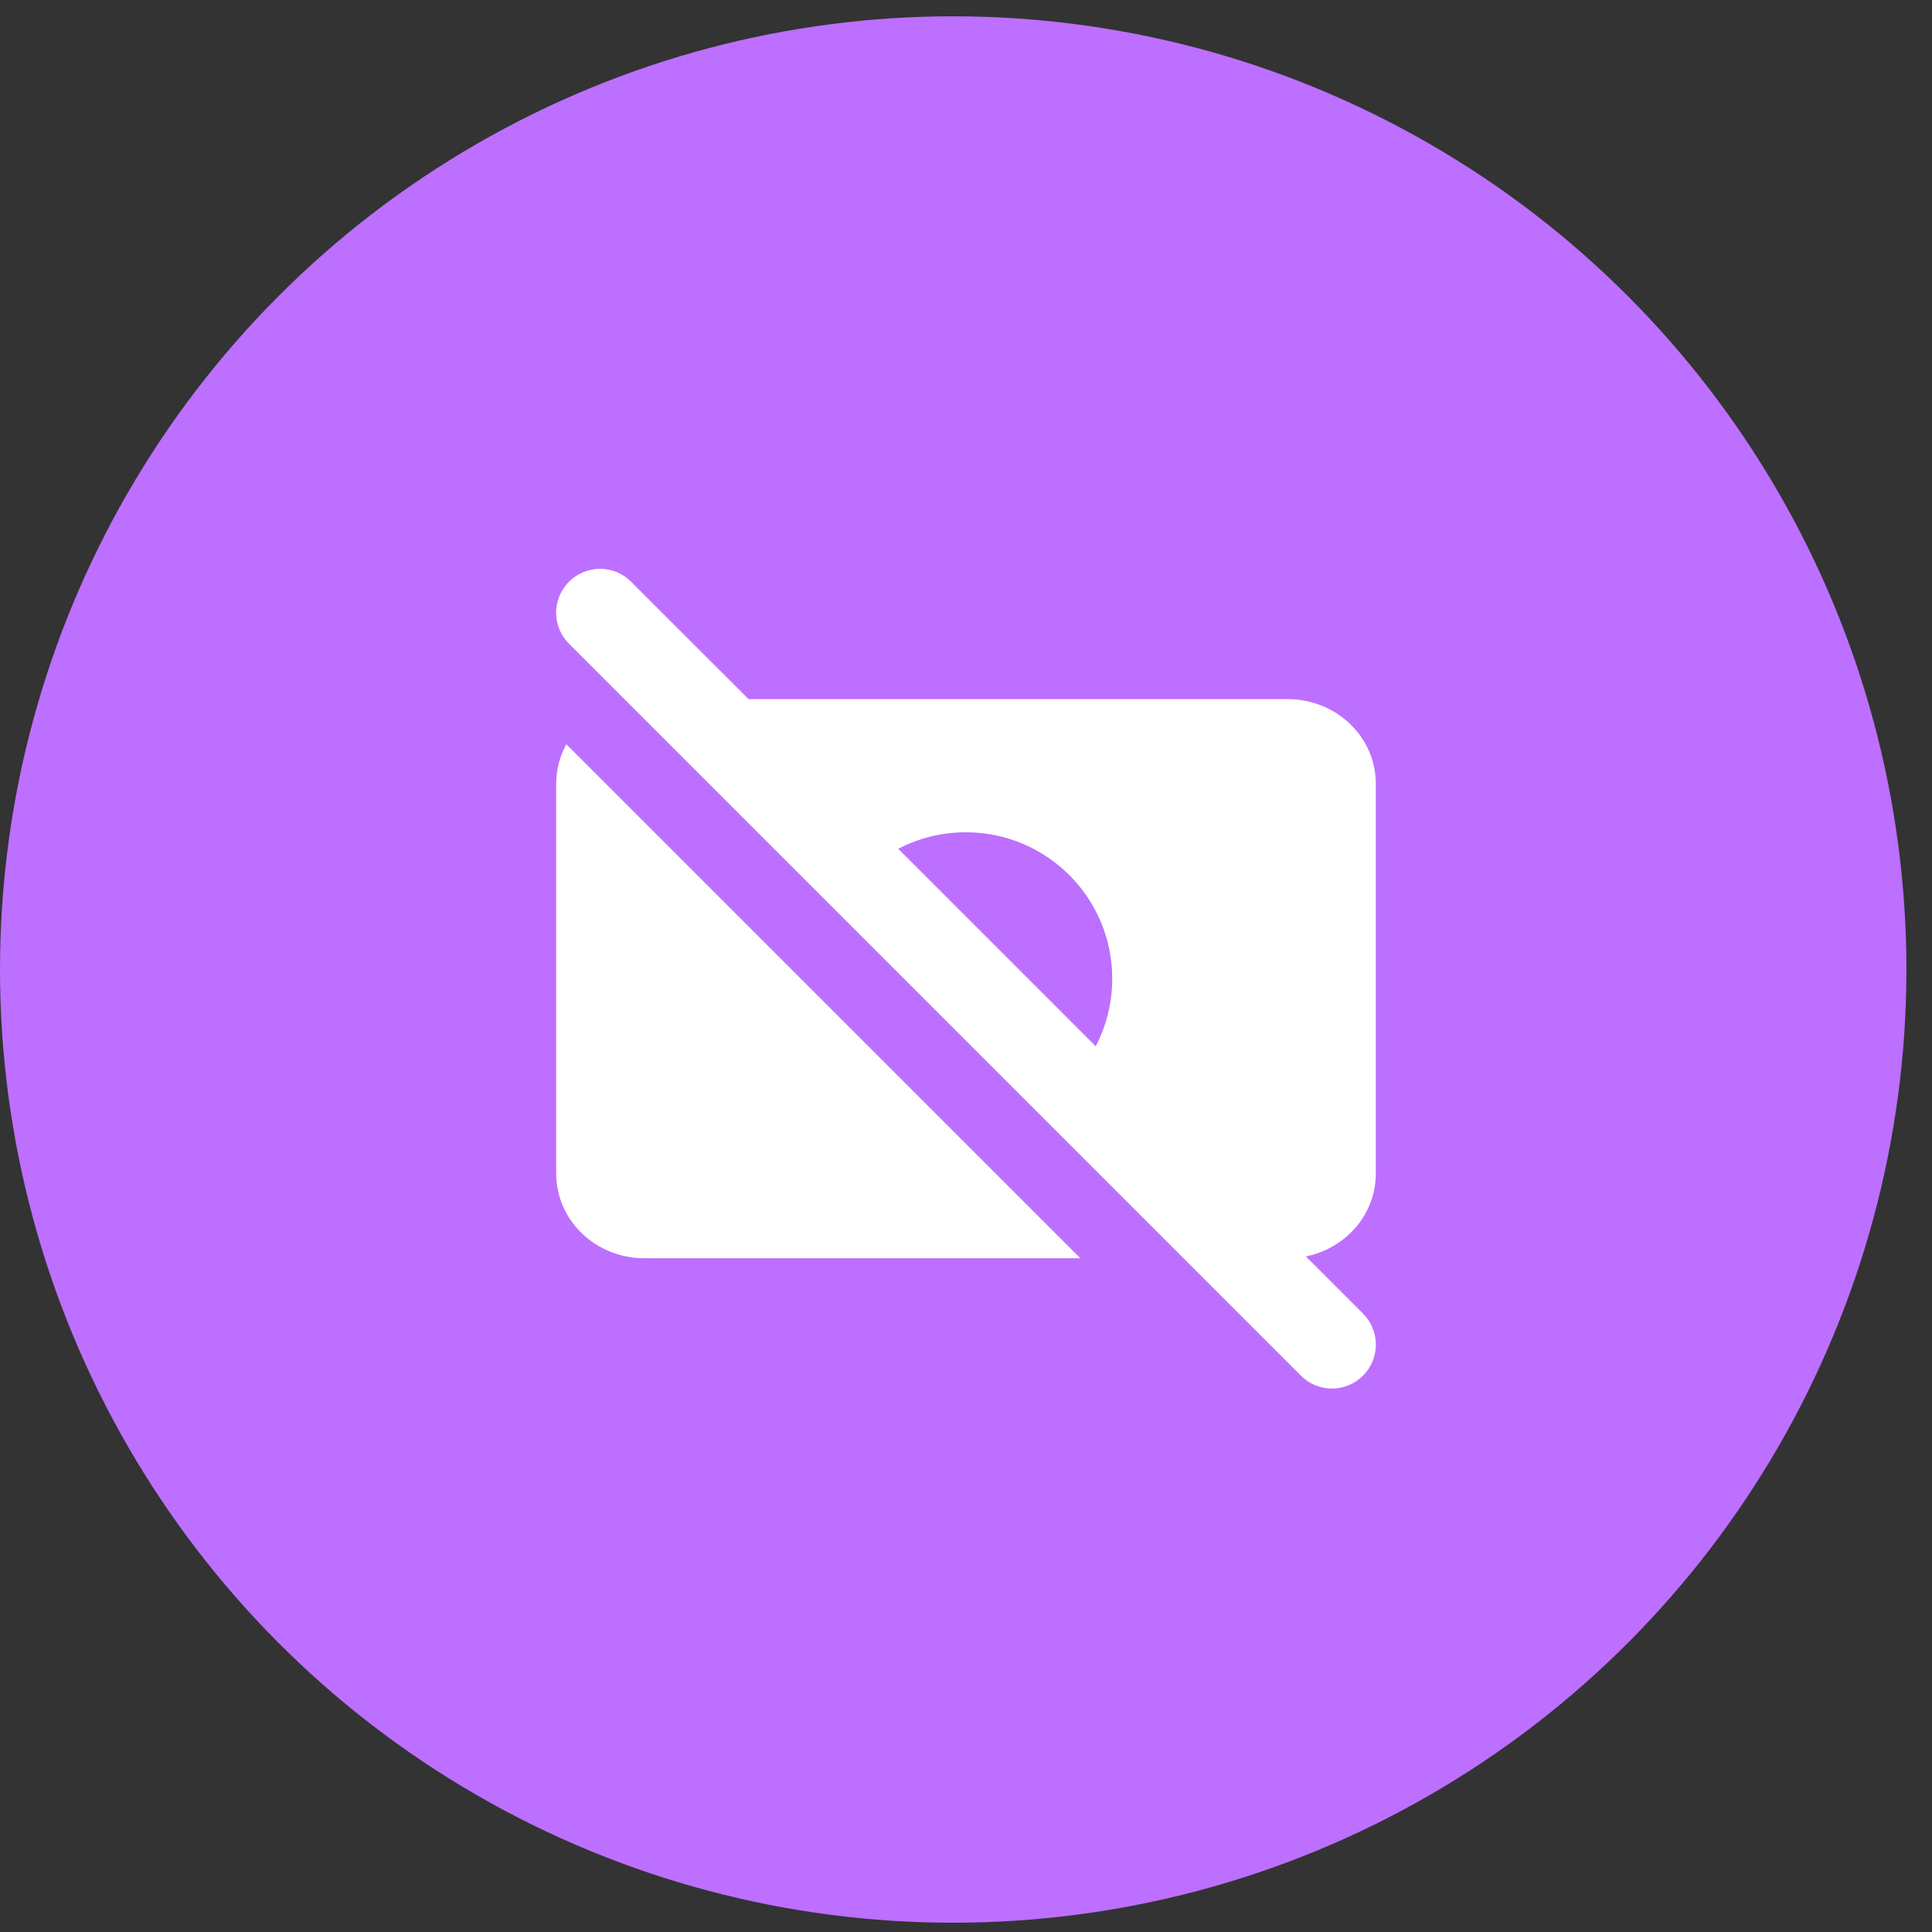 <svg width="66" height="66" viewBox="0 0 66 66" fill="none" xmlns="http://www.w3.org/2000/svg">
<rect x="0" y="0" width="66" height="66" fill="#333333" stroke="none"/>
<circle cx="32.563" cy="33.12" r="32.563" fill="#BD6FFF"/>
<g clip-path="url(#clip0_333_8749)">
<path fill-rule="evenodd" clip-rule="evenodd" d="M19.438 21.993C18.852 21.407 18.852 20.457 19.438 19.872C20.024 19.286 20.974 19.286 21.559 19.872L25.572 23.884H44C45.608 23.884 47 25.135 47 26.784V40.083C47 41.519 45.944 42.653 44.61 42.922L46.562 44.874C47.148 45.46 47.148 46.41 46.562 46.995C45.976 47.581 45.026 47.581 44.441 46.995L19.438 21.993ZM37.431 35.743C37.792 35.052 37.996 34.266 37.996 33.432C37.996 30.671 35.757 28.432 32.996 28.432C32.162 28.432 31.376 28.636 30.685 28.997L37.431 35.743ZM19.348 25.424C19.127 25.826 19 26.287 19 26.784V40.083C19 41.732 20.392 42.983 22 42.983H36.906L19.348 25.424Z" fill="white"/>
</g>
<defs>
<clipPath id="clip0_333_8749">
<rect width="28" height="28" fill="white" transform="translate(19 19.433)"/>
</clipPath>
</defs>
</svg>
